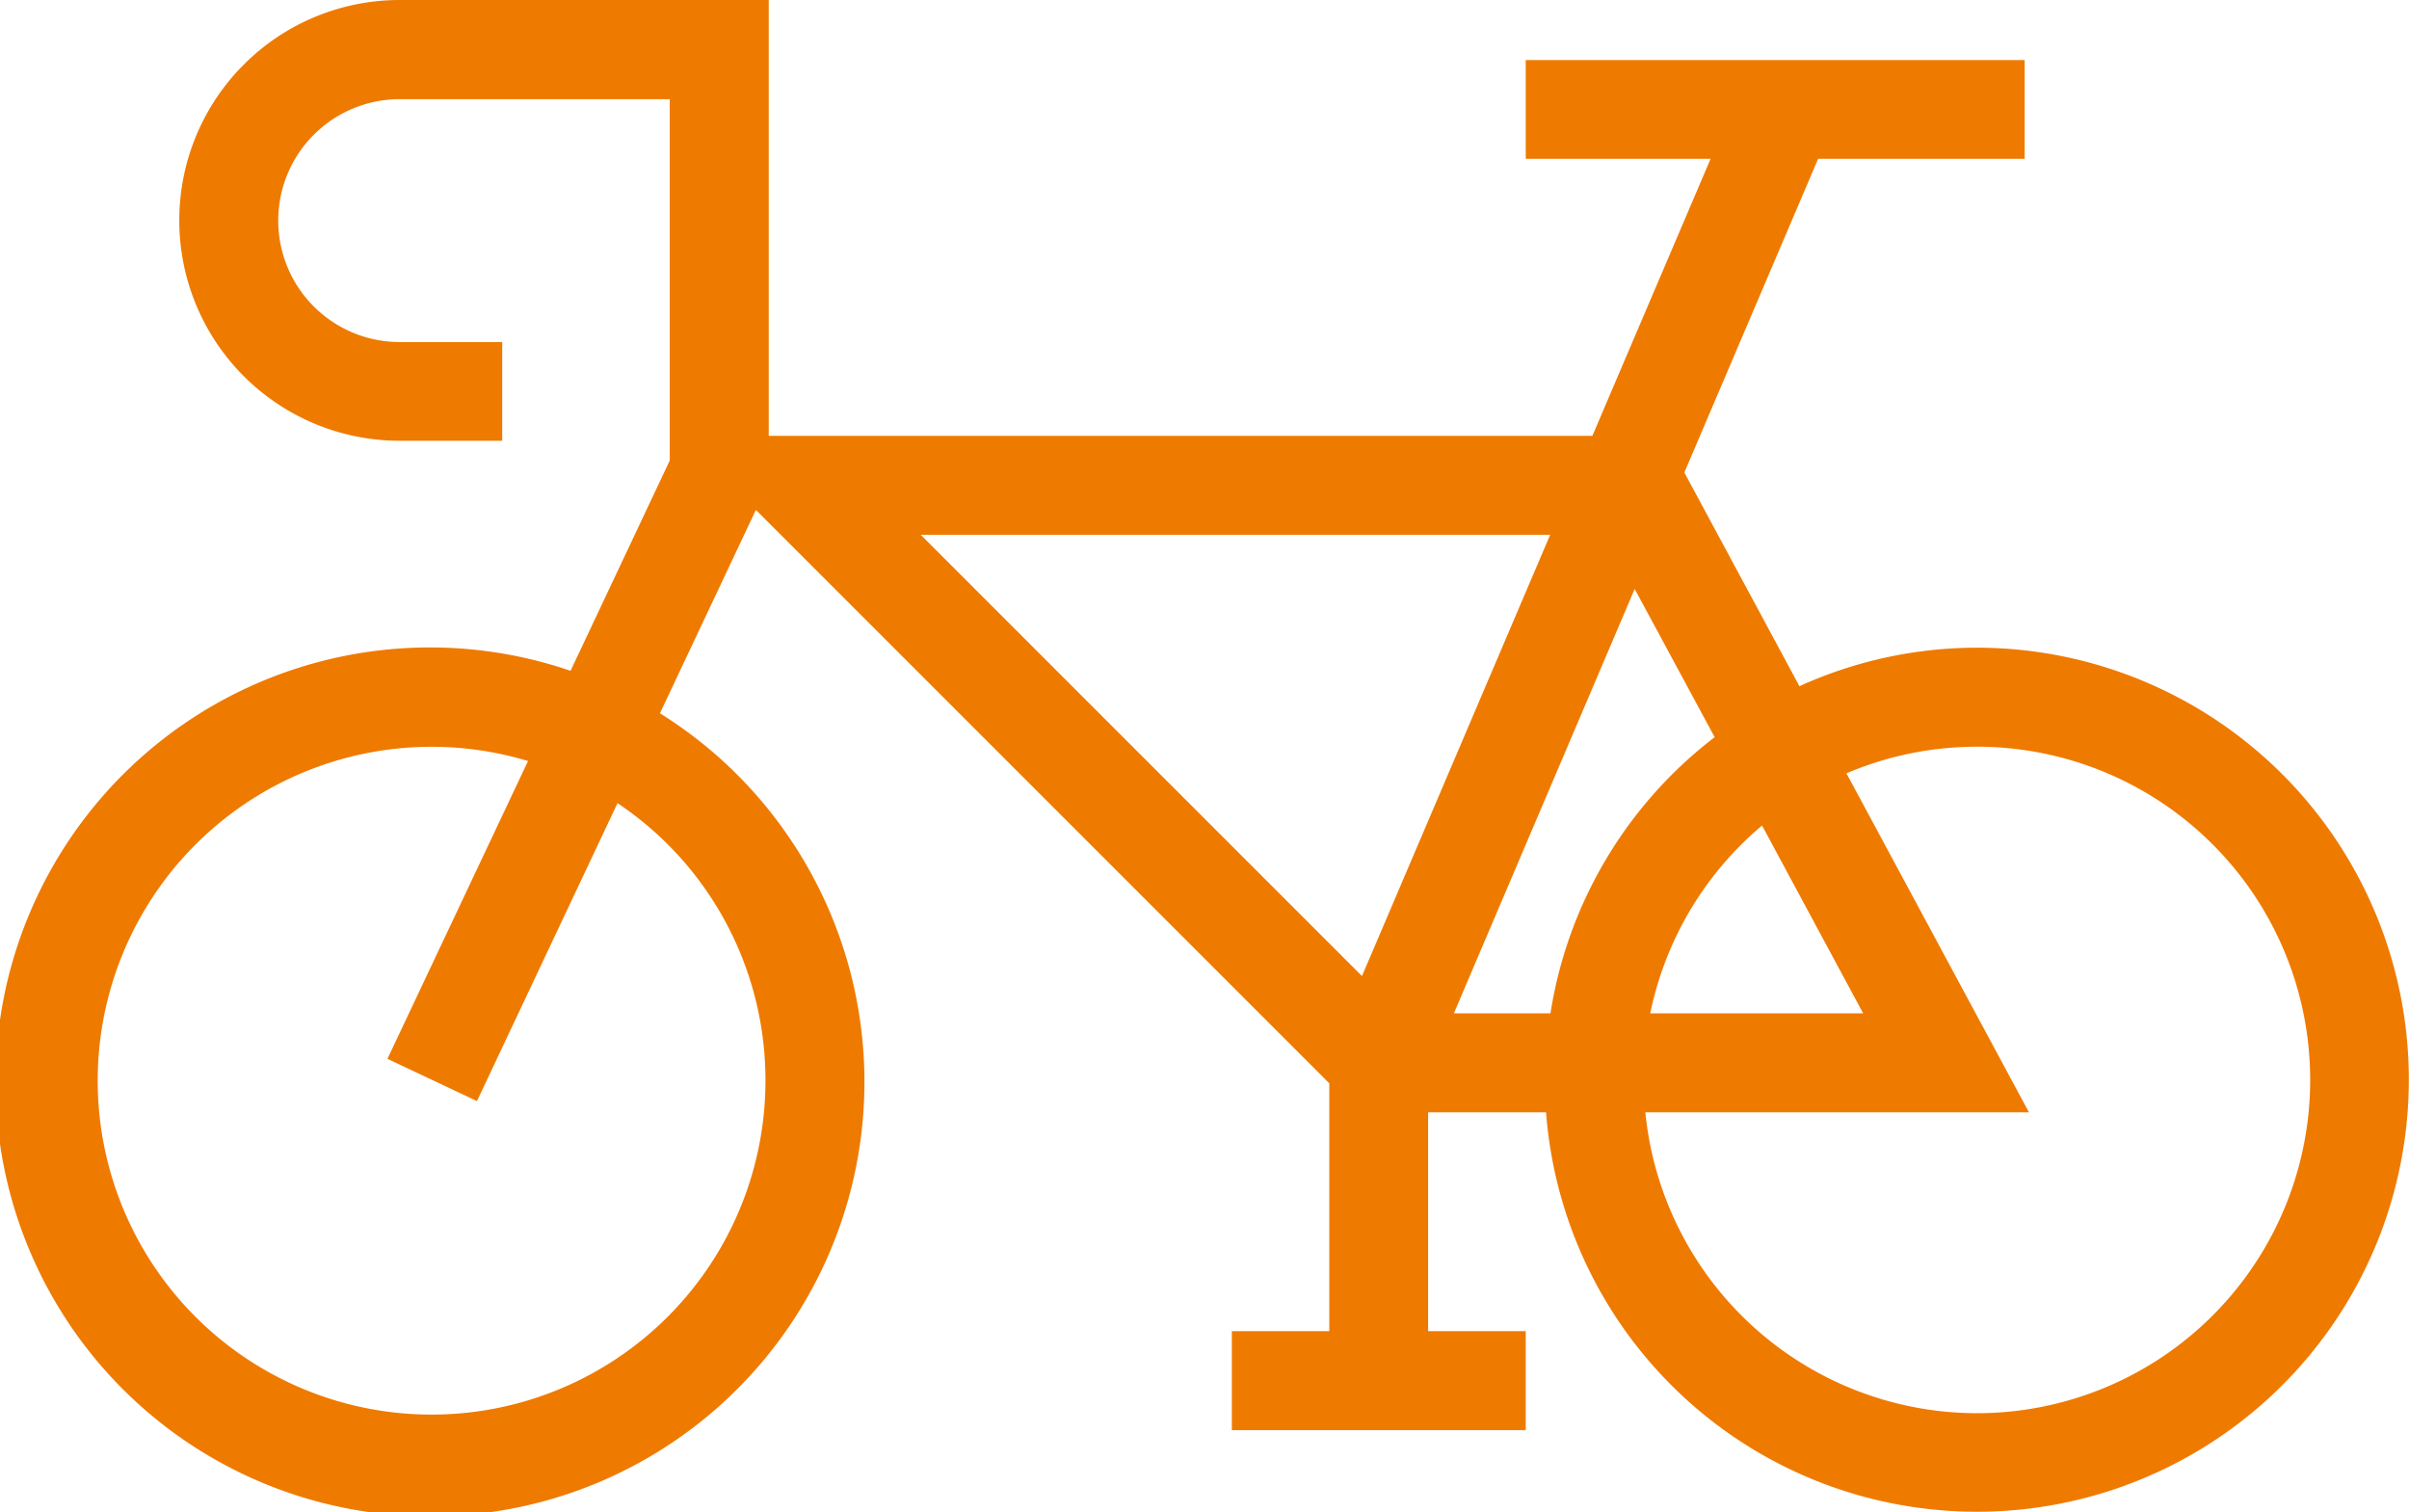 <svg xmlns="http://www.w3.org/2000/svg" viewBox="0 0 521.23 327.16"><defs><style>.cls-1{fill:#ef7a00;}</style></defs><g id="レイヤー_2" data-name="レイヤー 2"><g id="レイヤー_1-2" data-name="レイヤー 1"><path class="cls-1" d="M427.71,140.13a92.87,92.87,0,0,0-38.37,8.33l-24.9-46.23,28.94-67.87h44.69V13H330.12V34.36h40L344.54,94.29H166.33V0H86.47a47.68,47.68,0,0,0,0,95.36h22.19V74H86.47a26.27,26.27,0,0,1,0-52.54h58.44V99.64l-21.46,45.49a94,94,0,1,0,19.34,9.19l20.76-44L287.62,234.38V288H266.53v21.41h63.59V288H309V240.65h25.52a93.47,93.47,0,1,0,93.16-100.52ZM165.62,233.65a72.24,72.24,0,1,1-51.37-69L83.83,229.08l19.37,9.14,30.41-64.46A72.07,72.07,0,0,1,165.62,233.65Zm129.07-22.48L199.21,115.7h136.2Zm59-83.75L371,159.49a93.42,93.42,0,0,0-35.53,59.75h-20.9Zm27.56,51.18,21.88,40.64H357.06A72.07,72.07,0,0,1,381.25,178.6Zm46.46,127.15A72.19,72.19,0,0,1,356,240.65h83l-39.49-73.34a72.1,72.1,0,1,1,28.22,138.44Z"/></g></g></svg>